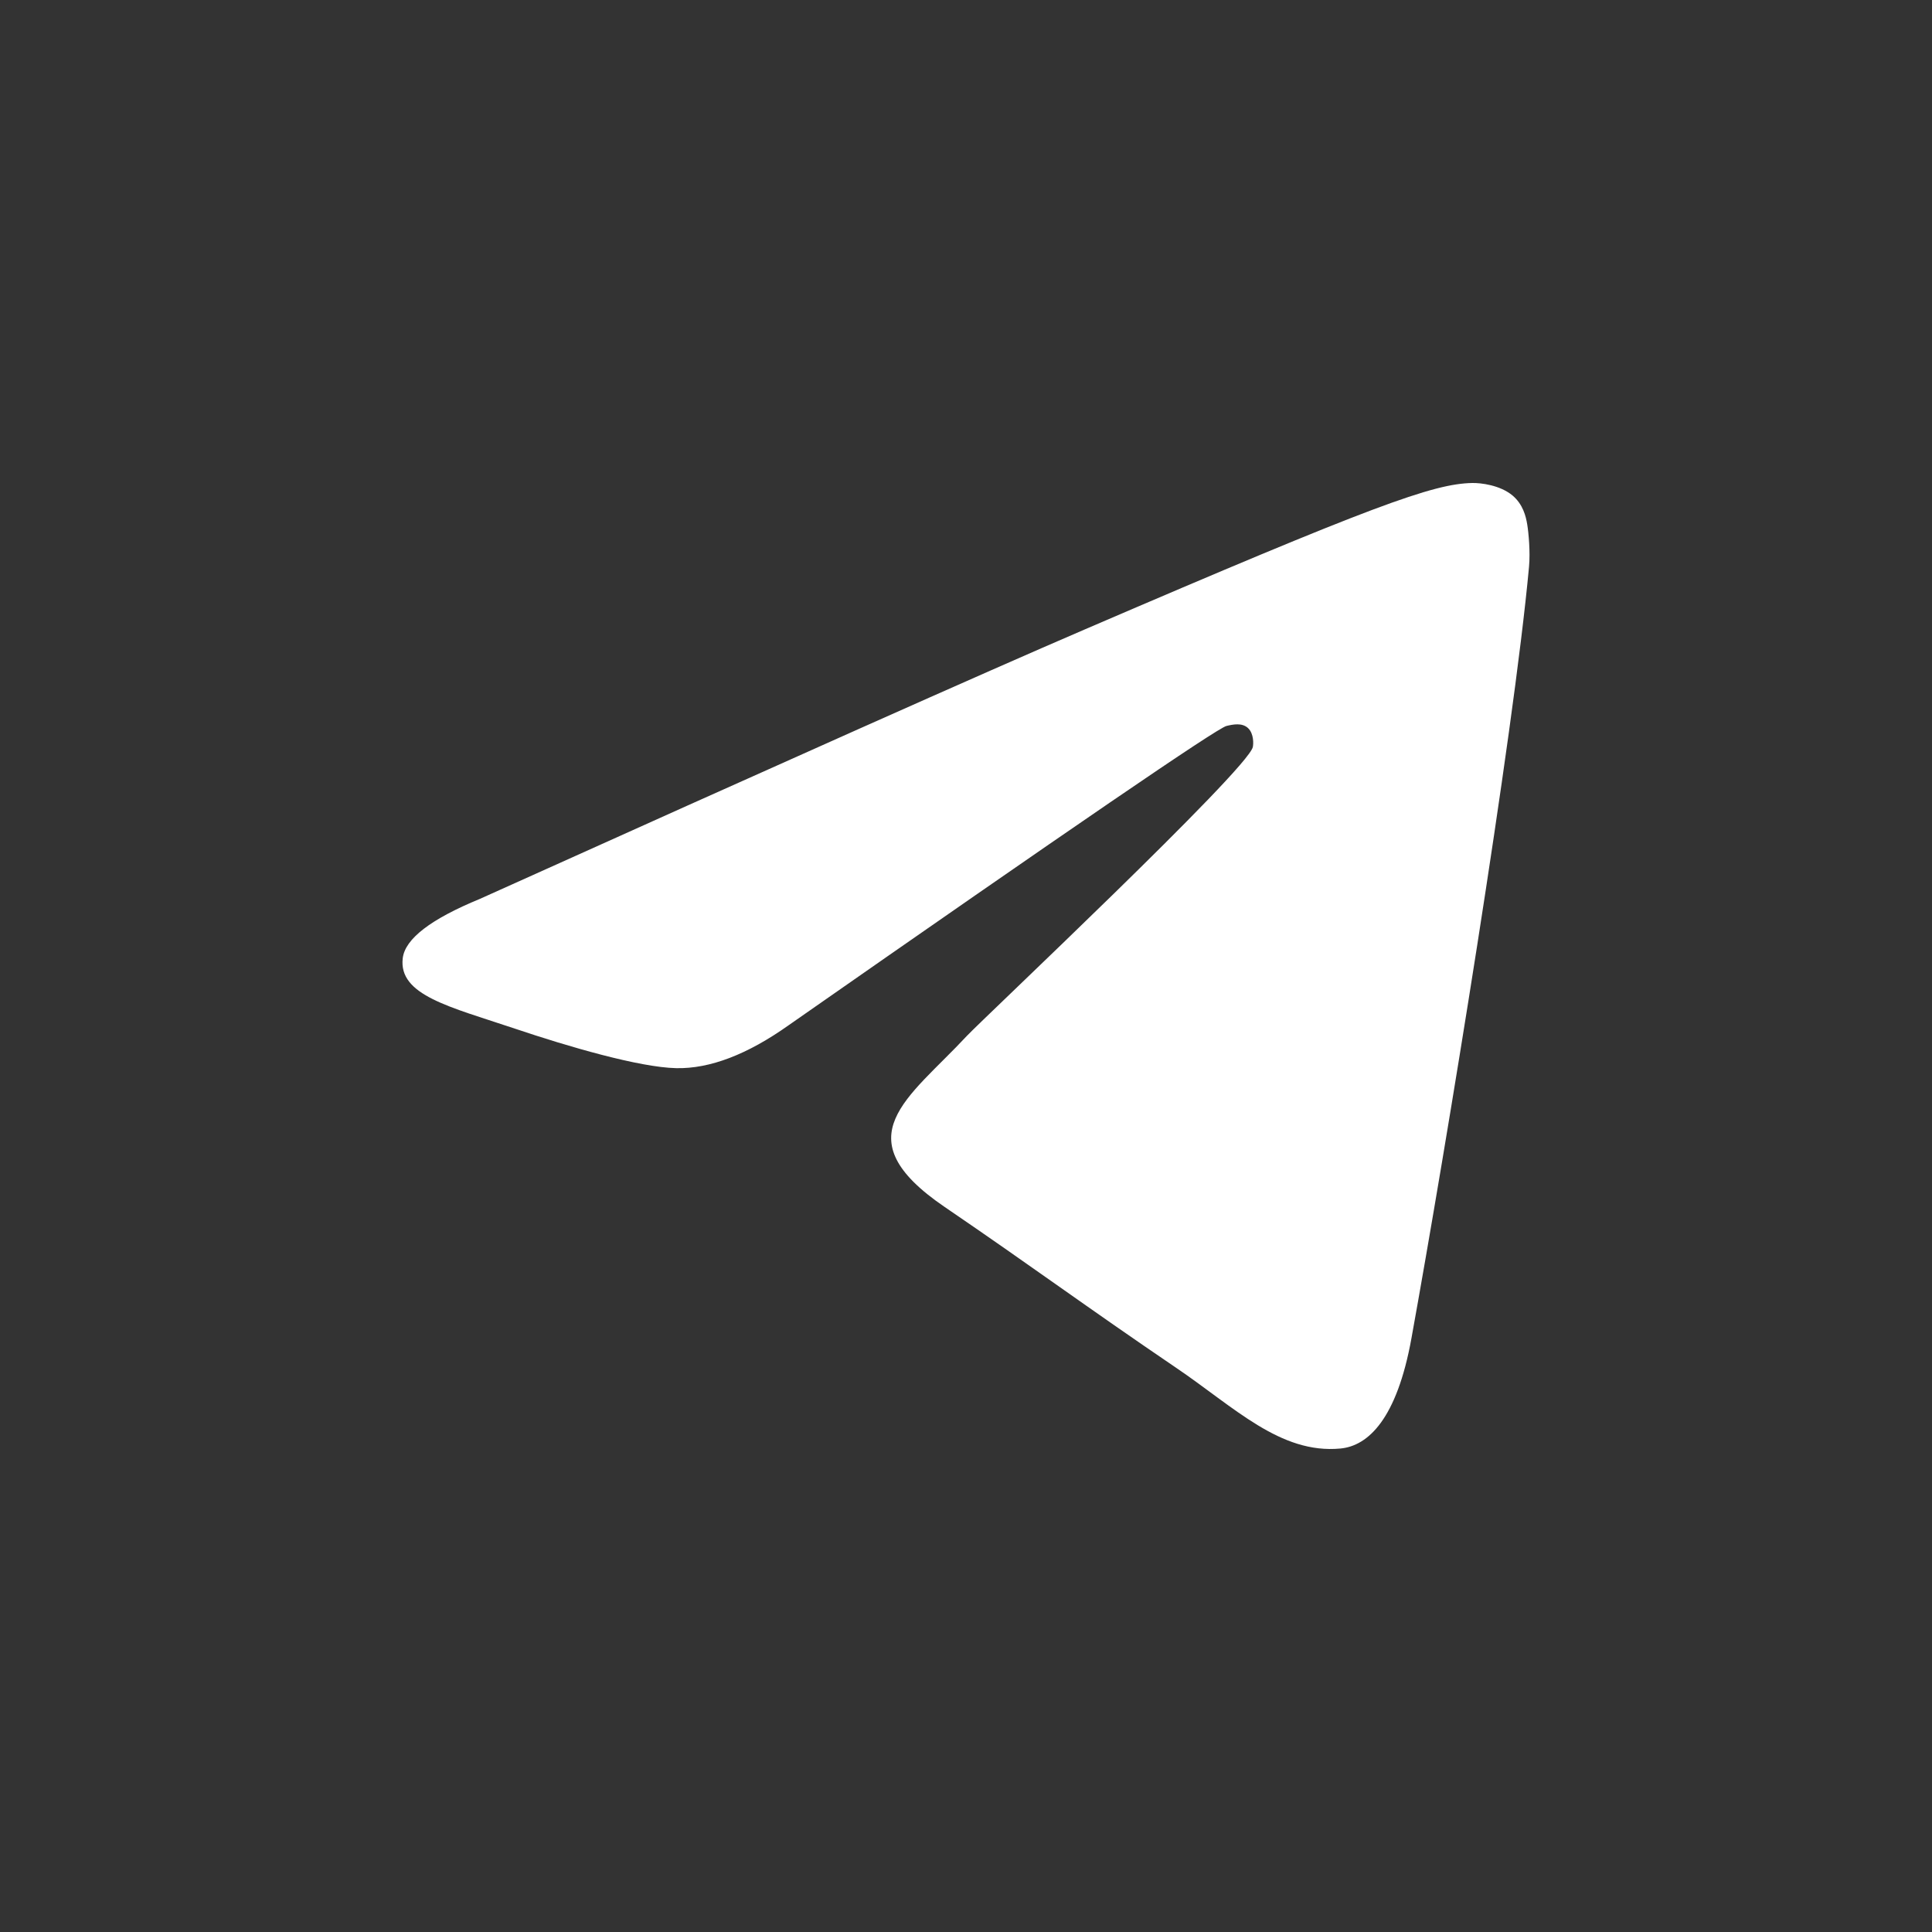 <?xml version="1.0" encoding="UTF-8"?> <svg xmlns="http://www.w3.org/2000/svg" width="24" height="24" viewBox="0 0 24 24" fill="none"><rect x="0" y="0" width="24" height="24" fill="#333333" stroke="none"/><path d="M5.962 11.166C9.721 9.473 12.226 8.356 13.48 7.817C17.06 6.277 17.804 6.009 18.289 6C18.396 5.998 18.634 6.026 18.789 6.155C18.919 6.265 18.955 6.412 18.972 6.516C18.989 6.62 19.011 6.856 18.994 7.041C18.8 9.149 17.96 14.266 17.533 16.627C17.352 17.626 16.997 17.961 16.652 17.994C15.904 18.065 15.335 17.482 14.61 16.991C13.476 16.221 12.835 15.743 11.733 14.992C10.46 14.124 11.286 13.648 12.011 12.868C12.201 12.665 15.499 9.562 15.563 9.28C15.571 9.245 15.578 9.114 15.503 9.044C15.428 8.975 15.316 8.999 15.236 9.018C15.122 9.044 13.31 10.283 9.798 12.735C9.284 13.1 8.818 13.278 8.4 13.269C7.94 13.259 7.055 13 6.396 12.778C5.589 12.507 4.948 12.364 5.003 11.903C5.032 11.662 5.352 11.417 5.962 11.166Z" fill="white"></path></svg> 